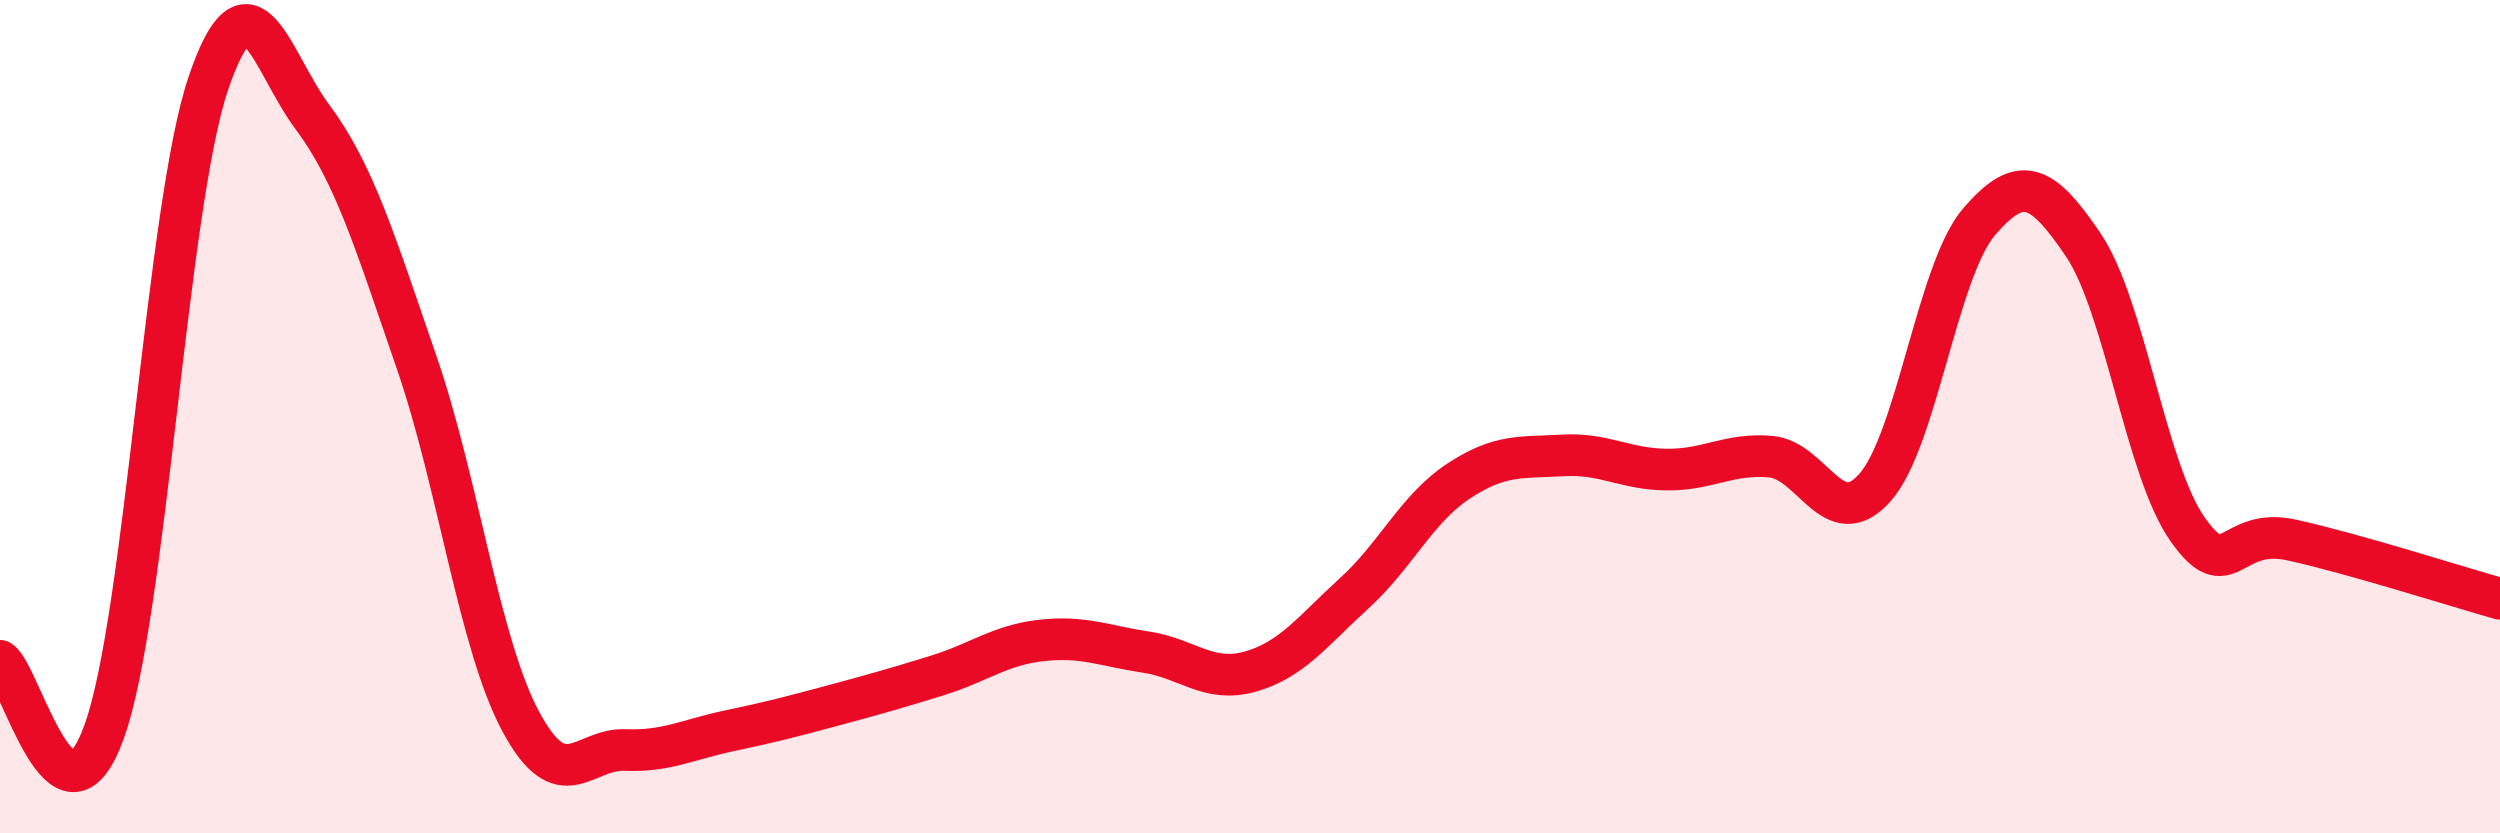 
    <svg width="60" height="20" viewBox="0 0 60 20" xmlns="http://www.w3.org/2000/svg">
      <path
        d="M 0,15.86 C 0.5,16.2 1.5,20.33 2.5,17.56 C 3.5,14.79 4,4.95 5,2 C 6,-0.95 6.5,1.47 7.5,2.81 C 8.5,4.15 9,5.8 10,8.7 C 11,11.6 11.5,15.46 12.5,17.32 C 13.5,19.18 14,17.96 15,18 C 16,18.04 16.5,17.75 17.5,17.54 C 18.5,17.33 19,17.2 20,16.93 C 21,16.66 21.5,16.52 22.5,16.21 C 23.5,15.9 24,15.48 25,15.37 C 26,15.26 26.5,15.5 27.5,15.65 C 28.5,15.8 29,16.4 30,16.12 C 31,15.84 31.5,15.15 32.5,14.24 C 33.5,13.33 34,12.21 35,11.55 C 36,10.89 36.5,10.99 37.5,10.93 C 38.5,10.87 39,11.26 40,11.27 C 41,11.28 41.5,10.87 42.5,10.96 C 43.5,11.05 44,12.83 45,11.7 C 46,10.57 46.5,6.48 47.5,5.32 C 48.5,4.16 49,4.4 50,5.88 C 51,7.36 51.5,11.28 52.5,12.7 C 53.5,14.12 53.5,12.63 55,12.96 C 56.5,13.29 59,14.09 60,14.37L60 20L0 20Z"
        fill="#EB0A25"
        opacity="0.1"
        stroke-linecap="round"
        stroke-linejoin="round"
      />
      <path
        d="M 0,15.86 C 0.5,16.2 1.5,20.33 2.5,17.56 C 3.5,14.79 4,4.95 5,2 C 6,-0.95 6.5,1.47 7.5,2.81 C 8.5,4.15 9,5.8 10,8.7 C 11,11.6 11.5,15.46 12.5,17.32 C 13.5,19.18 14,17.96 15,18 C 16,18.04 16.5,17.75 17.5,17.54 C 18.5,17.33 19,17.2 20,16.93 C 21,16.66 21.5,16.52 22.5,16.21 C 23.5,15.9 24,15.48 25,15.37 C 26,15.26 26.5,15.5 27.5,15.65 C 28.5,15.8 29,16.4 30,16.12 C 31,15.84 31.5,15.15 32.5,14.24 C 33.5,13.33 34,12.21 35,11.55 C 36,10.89 36.5,10.99 37.5,10.93 C 38.5,10.87 39,11.26 40,11.27 C 41,11.28 41.5,10.87 42.5,10.96 C 43.5,11.05 44,12.83 45,11.7 C 46,10.57 46.5,6.48 47.5,5.32 C 48.5,4.16 49,4.4 50,5.88 C 51,7.36 51.5,11.28 52.5,12.7 C 53.5,14.12 53.5,12.63 55,12.96 C 56.5,13.29 59,14.09 60,14.37"
        stroke="#EB0A25"
        stroke-width="1"
        fill="none"
        stroke-linecap="round"
        stroke-linejoin="round"
      />
    </svg>
  
